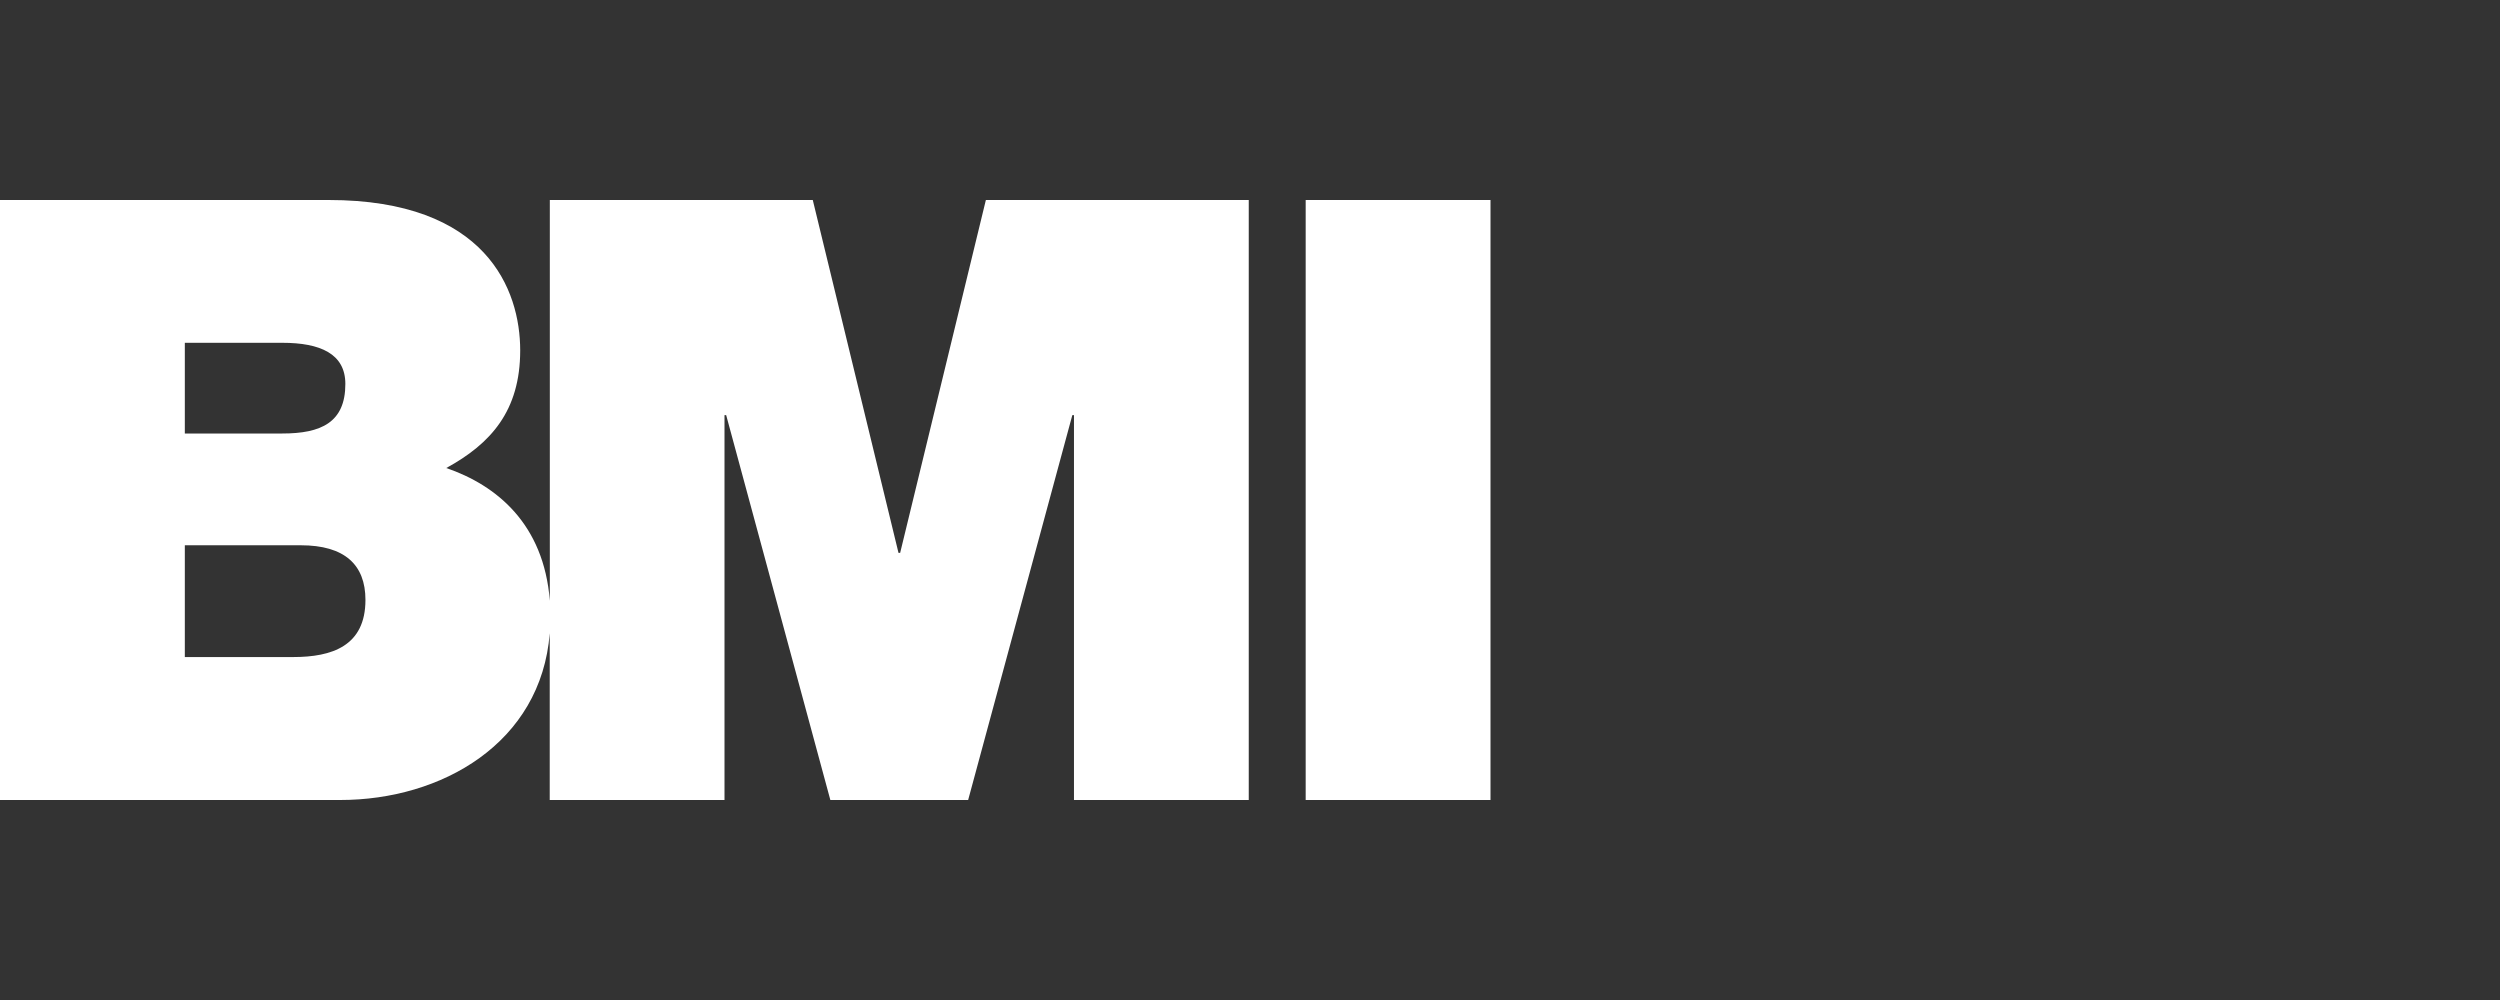 <svg width="100" height="40" viewBox="0 0 100 40" fill="none" xmlns="http://www.w3.org/2000/svg">
<rect x="0" y="0" width="100" height="40" fill="#333333" stroke="none"/>
<path d="M39.435 8L36.006 22.115H35.94L32.511 8H21.993V24.031C21.752 20.953 19.862 19.411 17.851 18.721C19.634 17.746 20.808 16.435 20.808 14.016C20.808 11.597 19.463 8 13.146 8H0V32H13.612C17.661 32 21.644 29.727 21.989 25.329V32H28.98V16.606H29.047L33.214 32H38.726L42.893 16.606H42.959V32H49.95V8H39.429H39.435ZM7.393 13.712H11.294C12.807 13.712 13.814 14.149 13.814 15.358C13.814 16.903 12.839 17.34 11.294 17.34H7.393V13.712ZM11.728 26.282H7.393V21.811H12.032C13.779 21.811 14.618 22.584 14.618 23.996C14.618 25.845 13.273 26.282 11.728 26.282ZM52.227 8H59.62V32H52.227V8Z" fill="white"/>
</svg>
